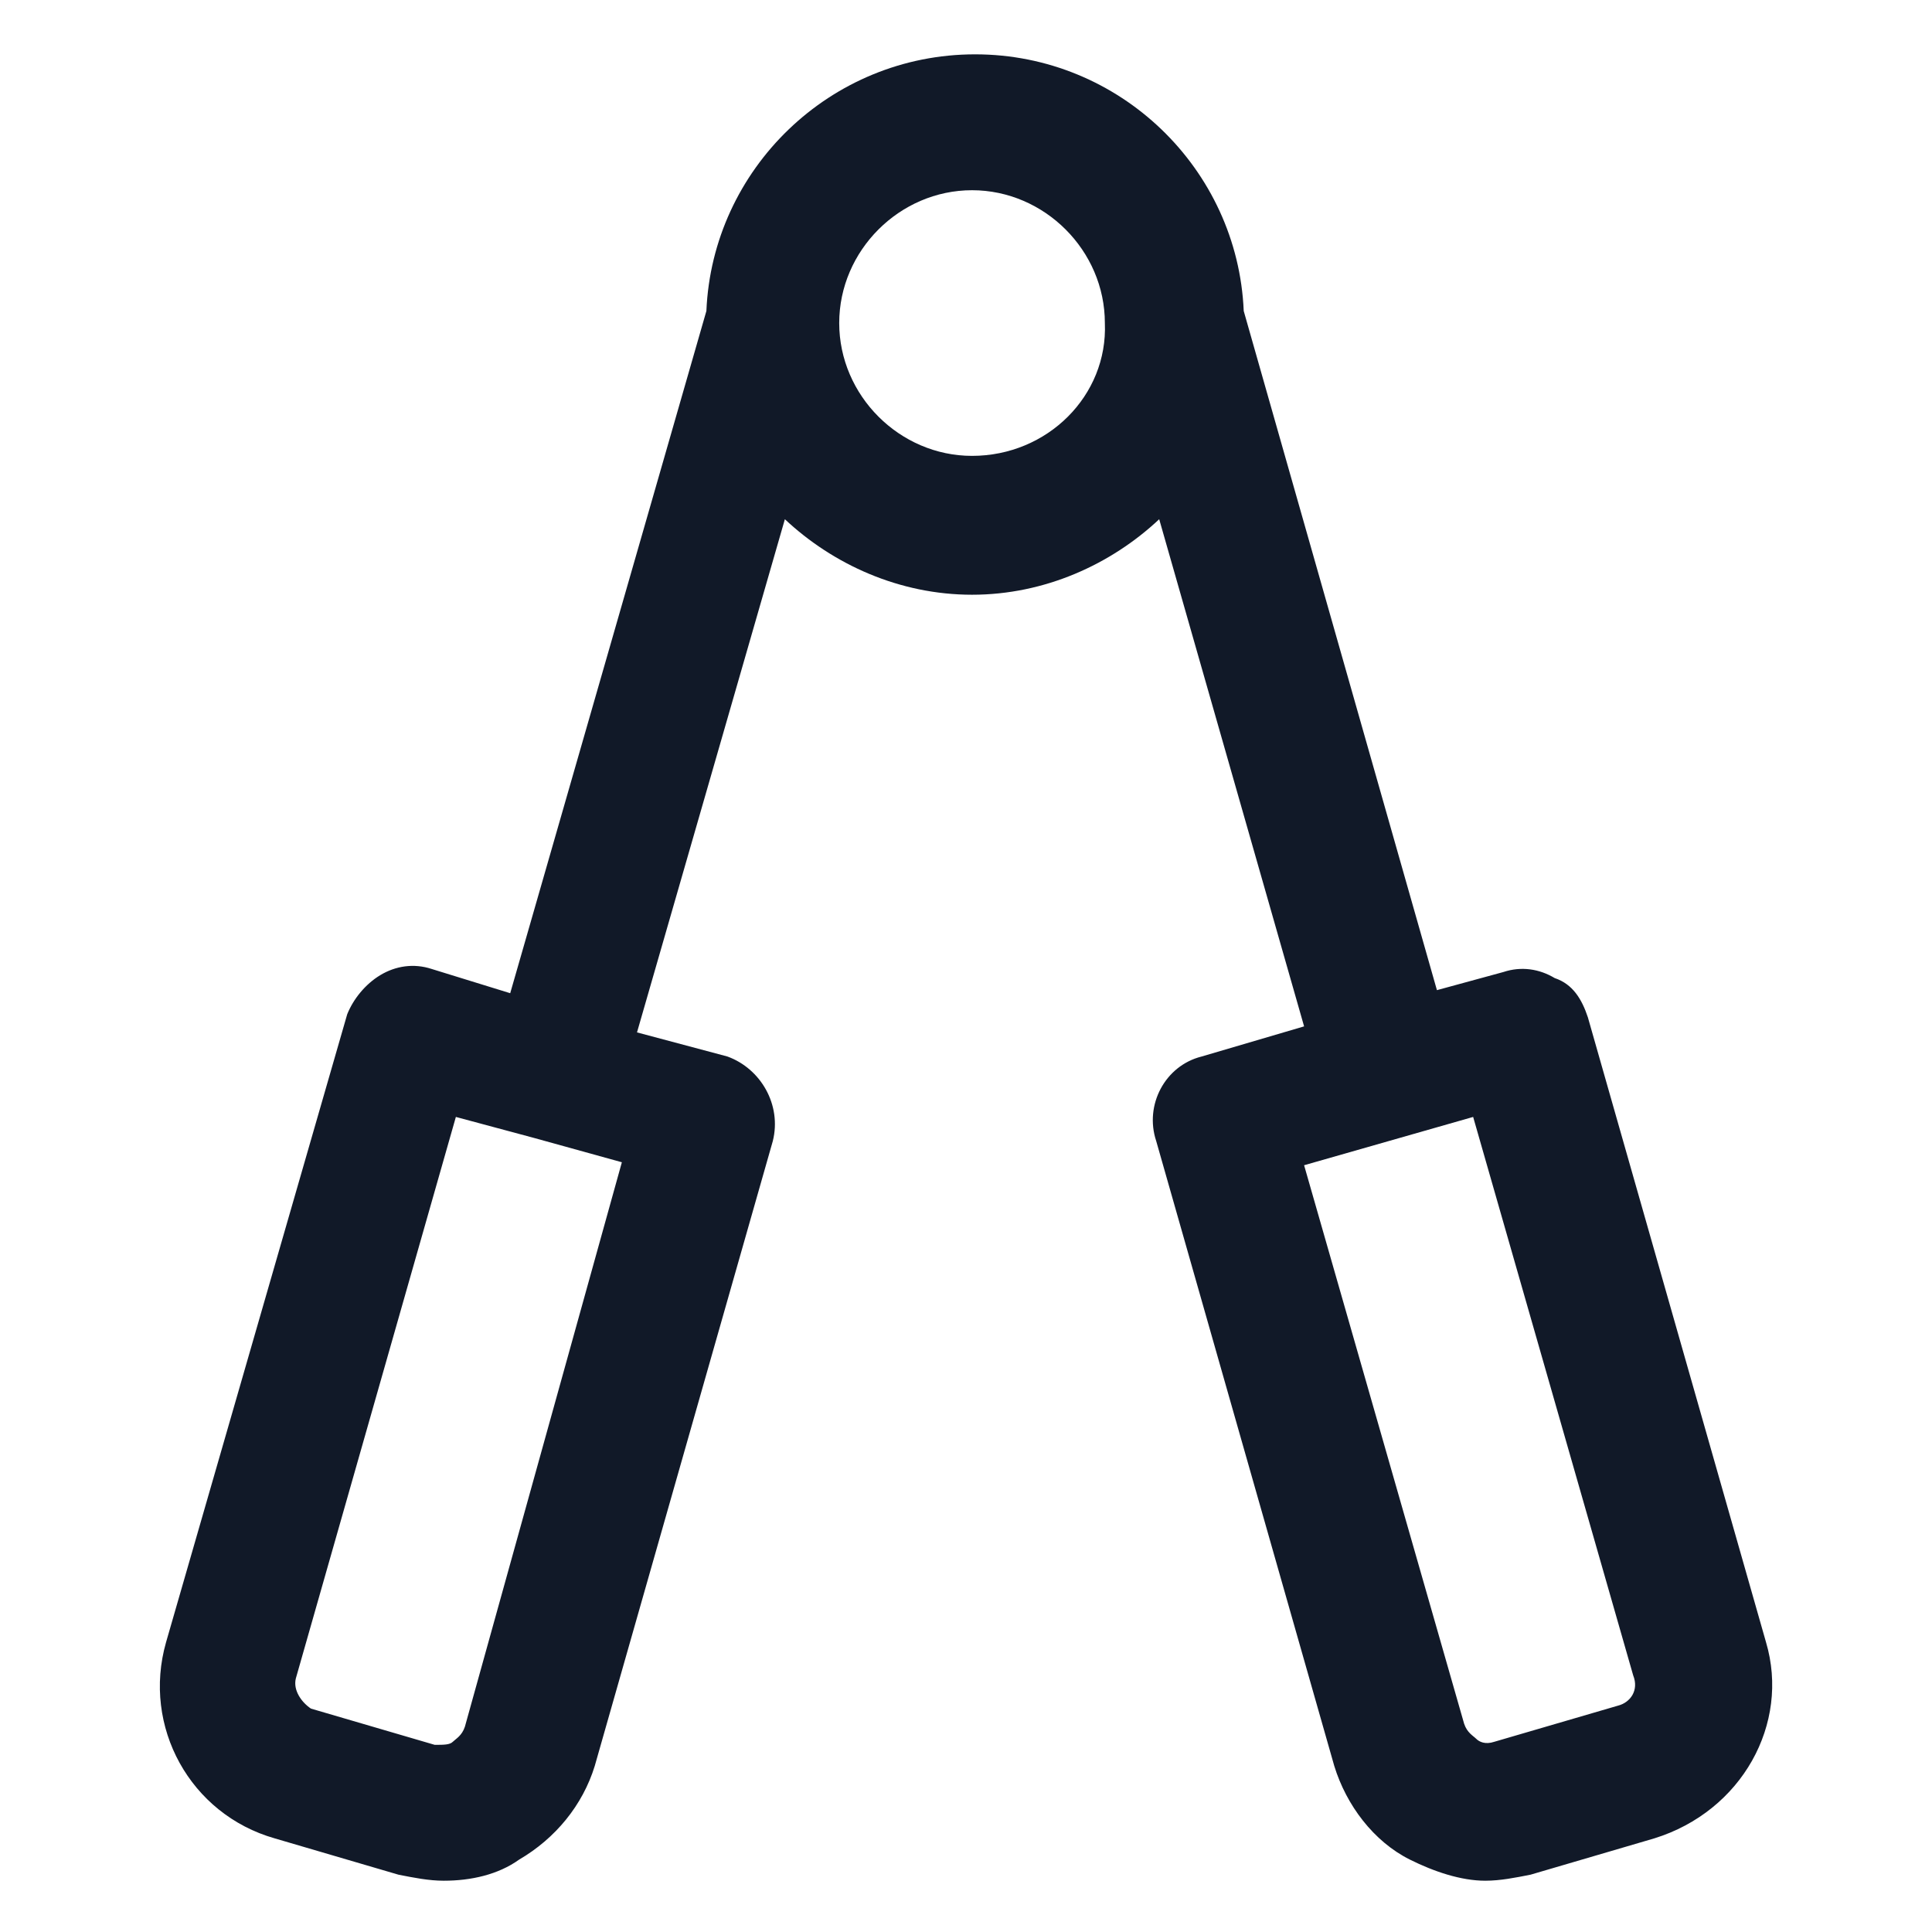 <svg xmlns="http://www.w3.org/2000/svg" width="24" height="24" viewBox="0 0 24 24" fill="none"><path d="M21.938 20.4L19.725 12.637C19.65 12.412 19.538 12.225 19.313 12.15C19.125 12.037 18.9 12 18.675 12.075L17.85 12.3L15.45 3.863C15.375 2.1 13.913 0.675 12.113 0.675C10.313 0.675 8.85 2.1 8.775 3.863L6.338 12.338L5.363 12.037C5.138 11.963 4.913 12 4.725 12.113C4.538 12.225 4.388 12.412 4.313 12.6L2.063 20.4C1.763 21.45 2.363 22.538 3.413 22.837L4.95 23.288C5.138 23.325 5.325 23.363 5.513 23.363C5.85 23.363 6.188 23.288 6.45 23.1C6.9 22.837 7.238 22.425 7.388 21.938L9.6 14.175C9.713 13.725 9.45 13.275 9.038 13.125L7.913 12.825L9.75 6.45C10.35 7.013 11.175 7.388 12.075 7.388C12.975 7.388 13.8 7.013 14.4 6.45L16.2 12.75L14.925 13.125C14.475 13.238 14.213 13.725 14.363 14.175L16.575 21.938C16.725 22.425 17.063 22.875 17.513 23.1C17.813 23.25 18.15 23.363 18.45 23.363C18.638 23.363 18.825 23.325 19.013 23.288L20.55 22.837C21.638 22.5 22.238 21.413 21.938 20.4ZM5.775 21.45C5.738 21.562 5.663 21.6 5.625 21.637C5.588 21.675 5.513 21.675 5.4 21.675L3.863 21.225C3.75 21.15 3.638 21 3.675 20.85L5.663 13.875L6.638 14.137L7.725 14.438L5.775 21.45ZM12.075 5.663C11.175 5.663 10.425 4.913 10.425 4.013C10.425 3.113 11.175 2.363 12.075 2.363C12.975 2.363 13.725 3.113 13.725 4.013C13.763 4.913 13.013 5.663 12.075 5.663ZM20.1 21.188L18.563 21.637C18.45 21.675 18.375 21.637 18.338 21.6C18.3 21.562 18.225 21.525 18.188 21.413L16.2 14.475L18.3 13.875L20.288 20.812C20.363 21 20.25 21.15 20.1 21.188Z" fill="#111928"></path></svg>